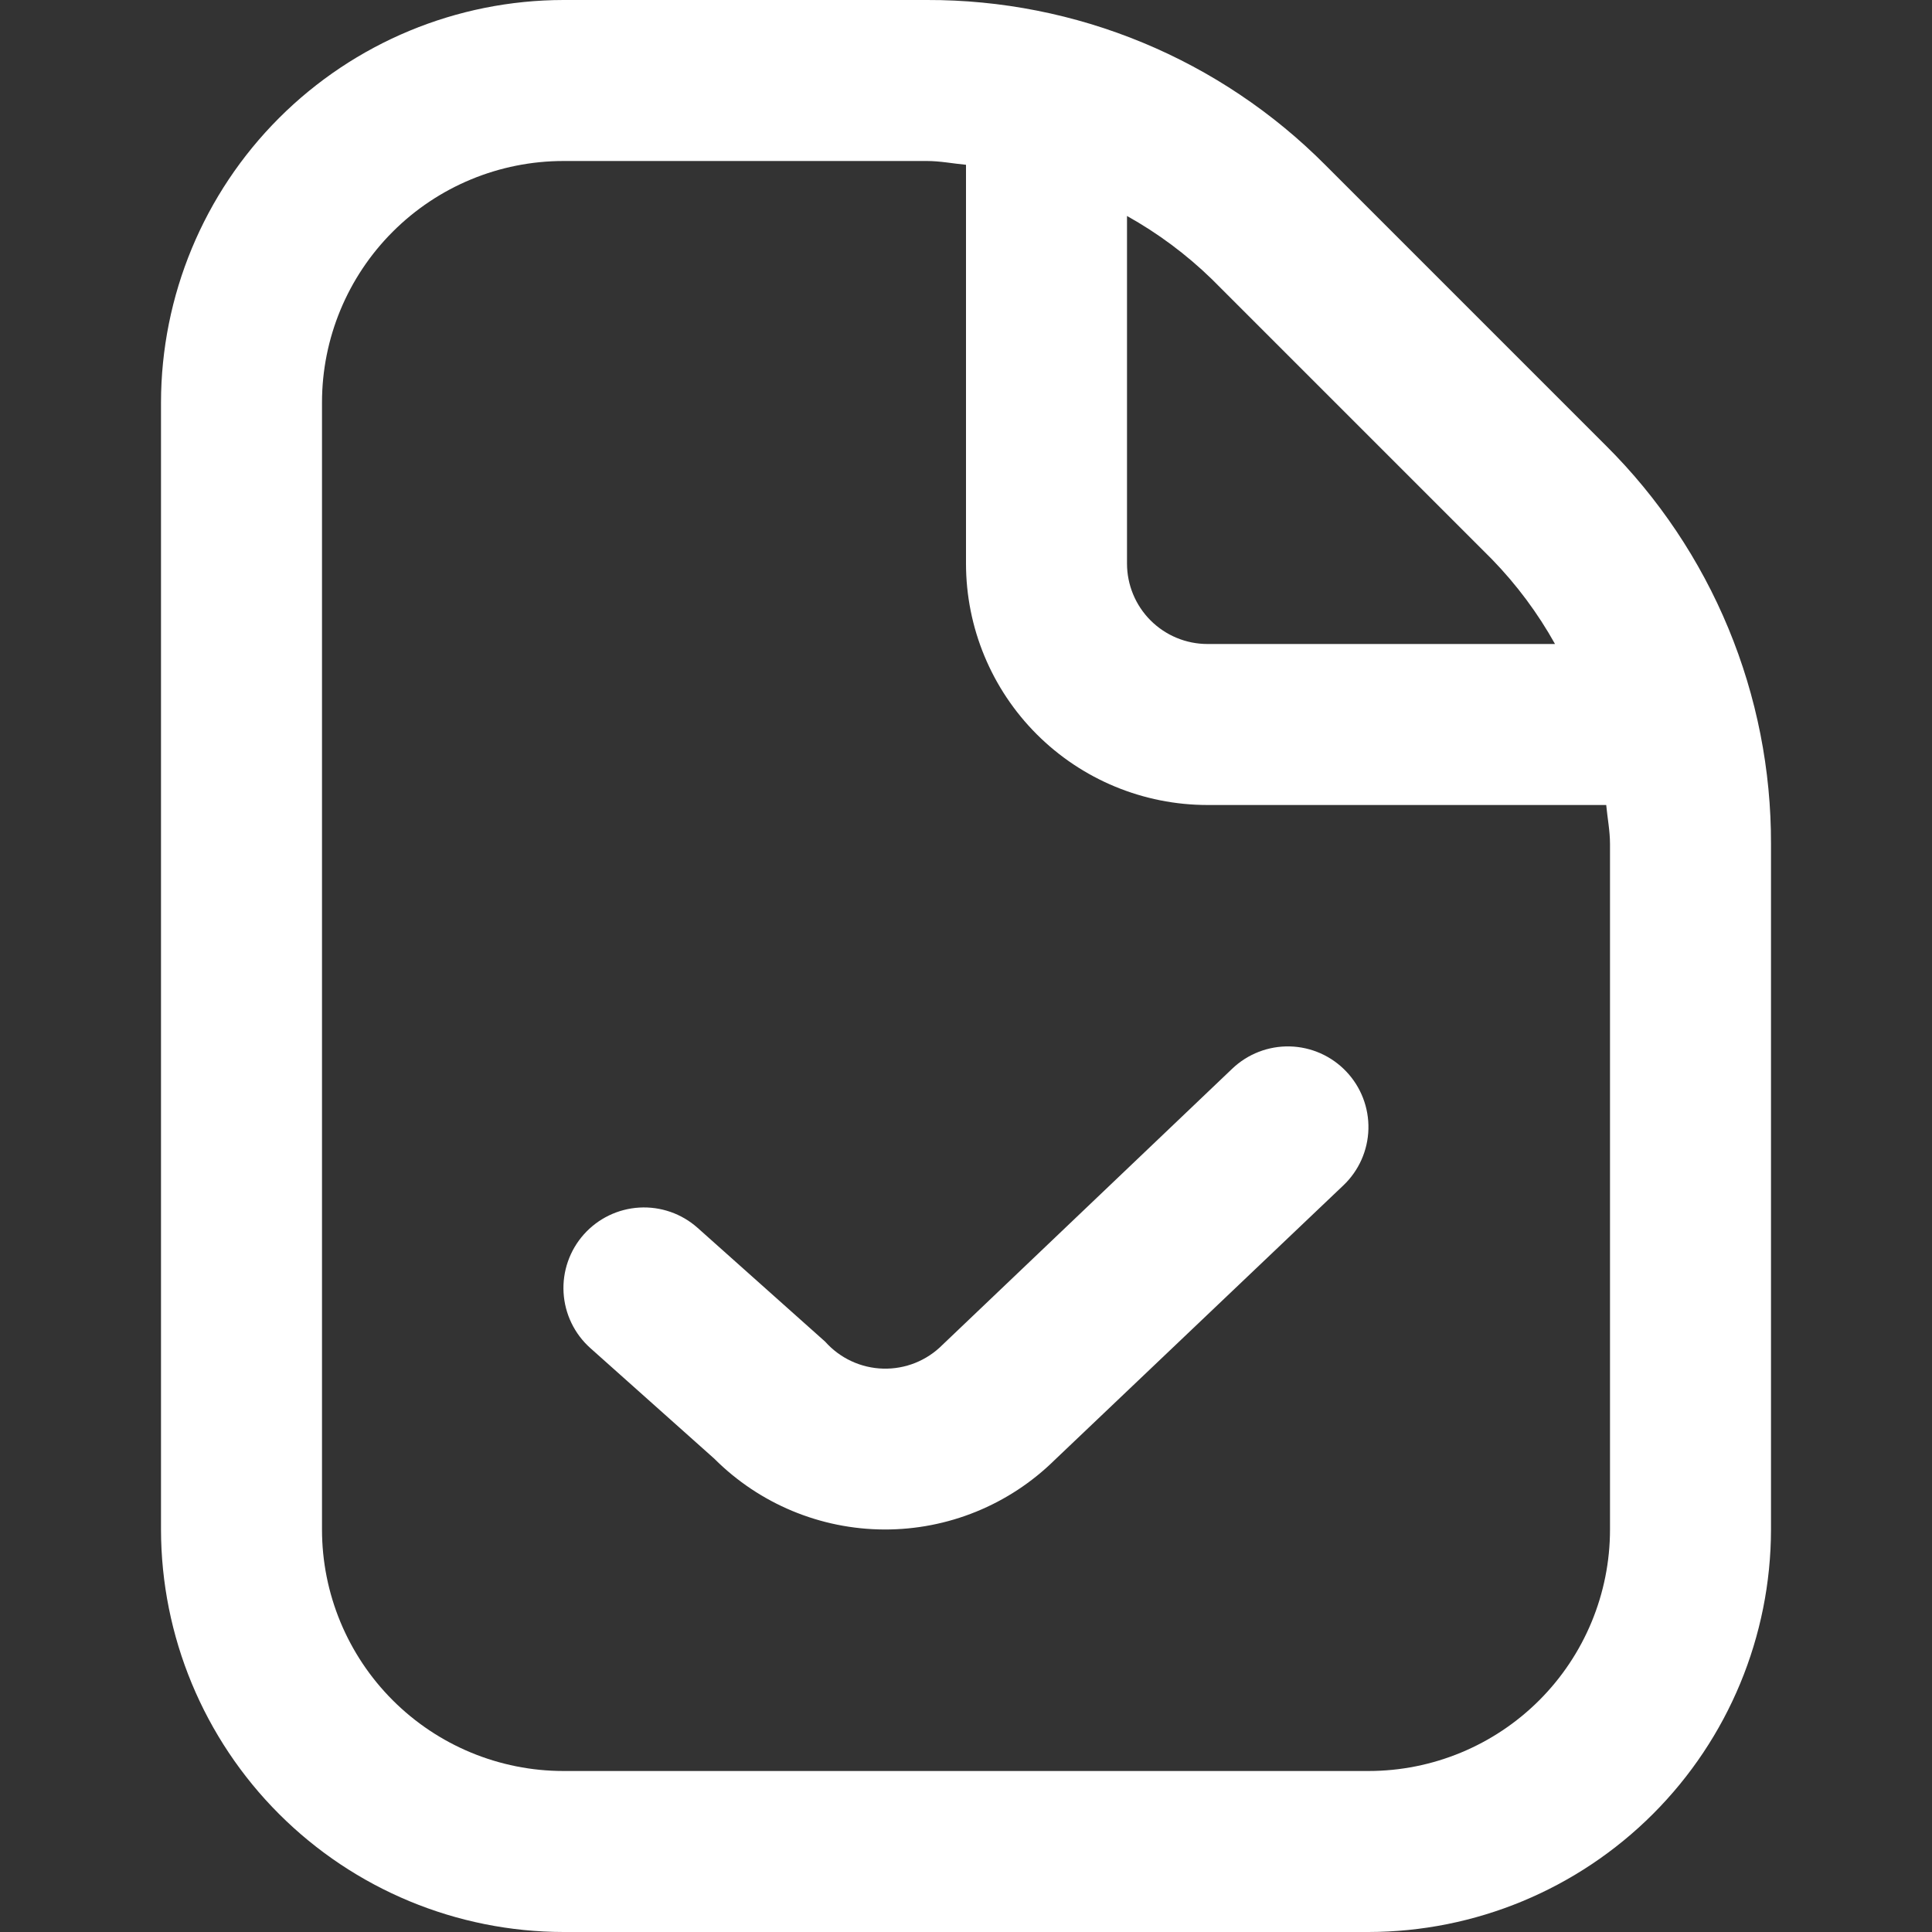 <?xml version="1.0" encoding="UTF-8"?> <svg xmlns="http://www.w3.org/2000/svg" width="512" height="512" viewBox="0 0 512 512" fill="none"><rect x="0" y="0" width="512" height="512" fill="#333333" stroke="none"/> <g clip-path="url(#clip0_902_2)"> <path d="M425.6 118.101L351.232 43.733C337.399 29.826 320.945 18.799 302.823 11.293C284.7 3.786 265.269 -0.052 245.653 4.07034e-05H149.333C121.054 0.034 93.943 11.283 73.946 31.279C53.95 51.276 42.701 78.387 42.667 106.667V405.333C42.701 433.613 53.95 460.724 73.946 480.721C93.943 500.717 121.054 511.966 149.333 512H362.667C390.946 511.966 418.058 500.717 438.054 480.721C458.051 460.724 469.3 433.613 469.333 405.333V223.68C469.386 204.064 465.548 184.633 458.041 166.511C450.534 148.388 439.508 131.934 425.6 118.101ZM395.435 148.267C401.942 154.974 407.544 162.505 412.096 170.667H320C314.342 170.667 308.916 168.419 304.915 164.418C300.914 160.418 298.667 154.991 298.667 149.333V57.237C306.829 61.79 314.359 67.391 321.067 73.899L395.435 148.267ZM426.667 405.333C426.667 422.307 419.924 438.586 407.922 450.588C395.919 462.591 379.641 469.333 362.667 469.333H149.333C132.36 469.333 116.081 462.591 104.079 450.588C92.076 438.586 85.333 422.307 85.333 405.333V106.667C85.333 89.693 92.076 73.414 104.079 61.412C116.081 49.41 132.36 42.667 149.333 42.667H245.653C249.173 42.667 252.544 43.349 256 43.669V149.333C256 166.307 262.743 182.586 274.745 194.588C286.748 206.591 303.026 213.333 320 213.333H425.664C425.984 216.789 426.667 220.16 426.667 223.68V405.333ZM356.779 283.968C360.674 288.066 362.784 293.542 362.644 299.195C362.504 304.847 360.126 310.212 356.032 314.112L279.467 386.944C267.431 398.79 251.202 405.399 234.315 405.331C217.428 405.263 201.252 398.524 189.312 386.581L156.459 357.269C152.232 353.501 149.676 348.208 149.352 342.555C149.191 339.756 149.584 336.953 150.507 334.305C151.43 331.658 152.865 329.218 154.731 327.125C156.597 325.033 158.856 323.328 161.381 322.108C163.906 320.889 166.646 320.179 169.445 320.018C175.098 319.694 180.648 321.629 184.875 325.397L218.688 355.563C220.624 357.736 222.984 359.491 225.623 360.719C228.262 361.946 231.125 362.621 234.034 362.701C236.944 362.781 239.839 362.264 242.542 361.184C245.244 360.103 247.697 358.48 249.749 356.416L326.549 283.221C328.58 281.28 330.975 279.758 333.595 278.744C336.215 277.731 339.01 277.244 341.819 277.314C344.628 277.383 347.396 278.007 349.963 279.149C352.53 280.291 354.846 281.928 356.779 283.968Z" fill="white"></path> </g> <defs> <clipPath id="clip0_902_2"> <rect width="512" height="512" fill="white"></rect> </clipPath> </defs> </svg> 